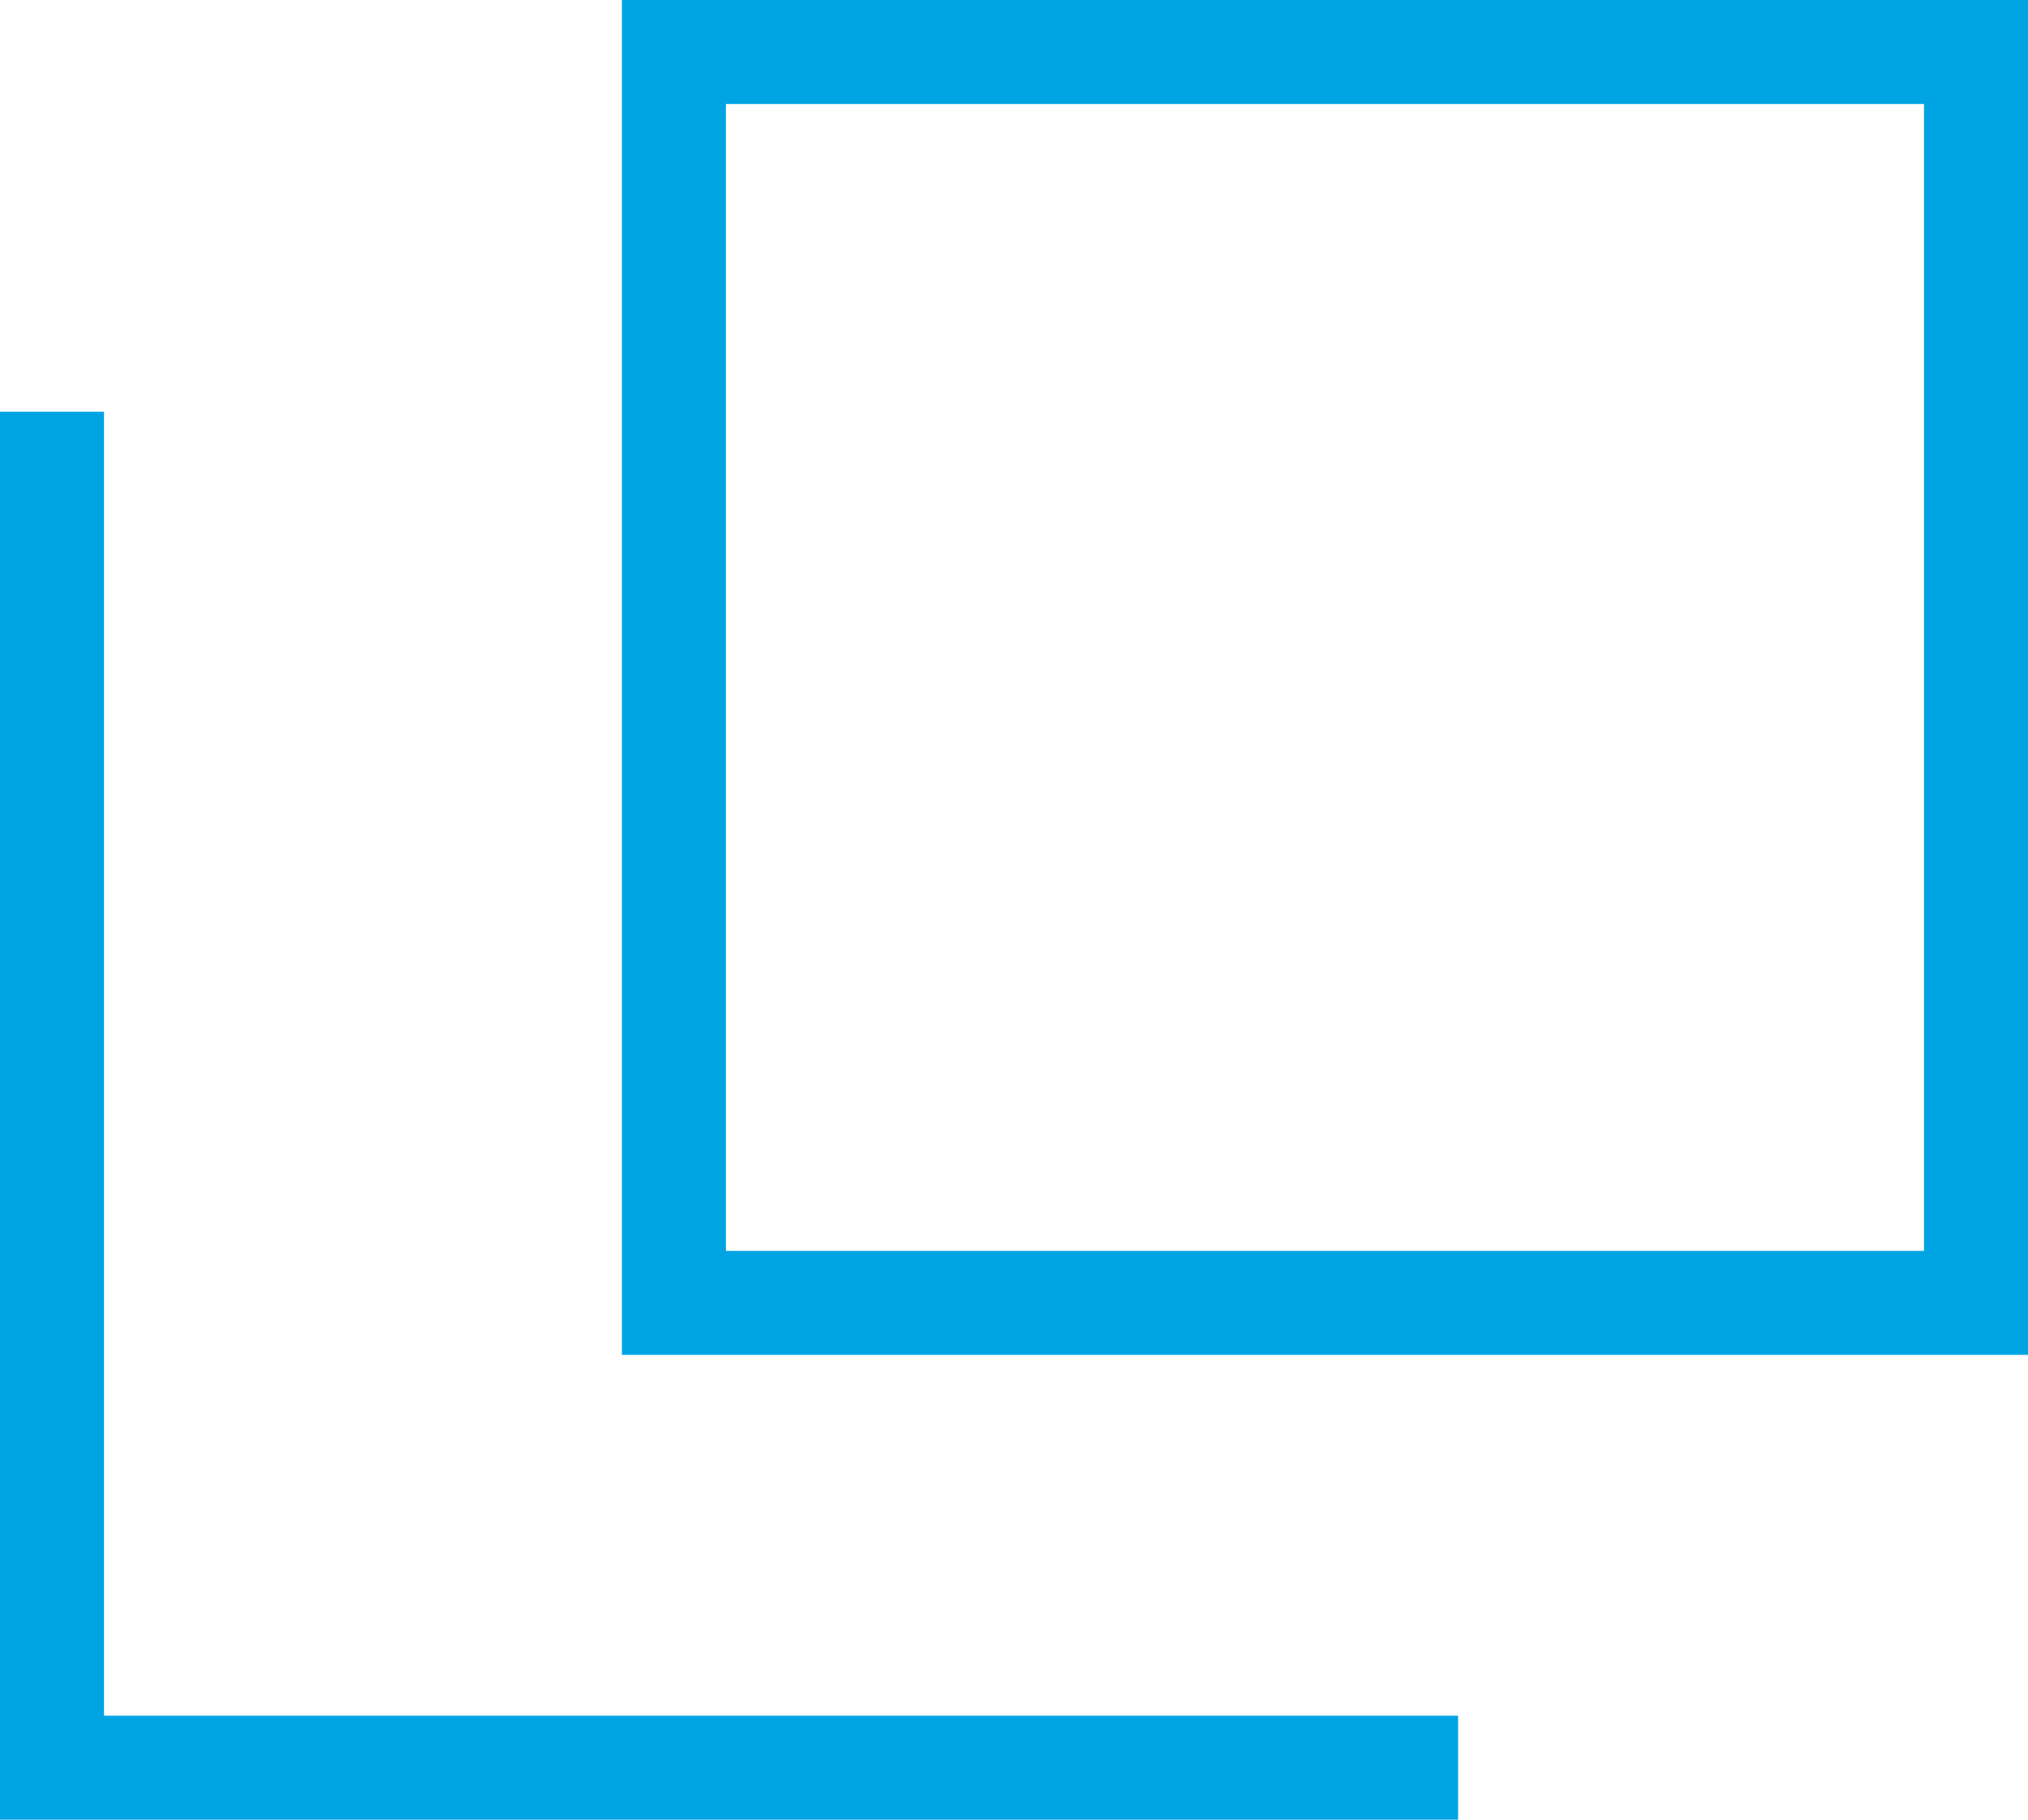 <?xml version="1.0" encoding="UTF-8"?>
<svg id="_レイヤー_2" data-name="レイヤー_2" xmlns="http://www.w3.org/2000/svg" viewBox="0 0 19.5 17.5">
  <defs>
    <style>
      .cls-1 {
        fill: #00a4e3;
      }
    </style>
  </defs>
  <g id="_レイヤー_1-2" data-name="レイヤー_1">
    <g>
      <path class="cls-1" d="M18.5,1v11.03H6.98V1h11.52M19.5,0H5.98v13.03h13.52V0h0Z"/>
      <polygon class="cls-1" points="14.02 17.5 0 17.5 0 3.96 1 3.96 1 16.5 14.02 16.5 14.02 17.5"/>
    </g>
  </g>
</svg>
